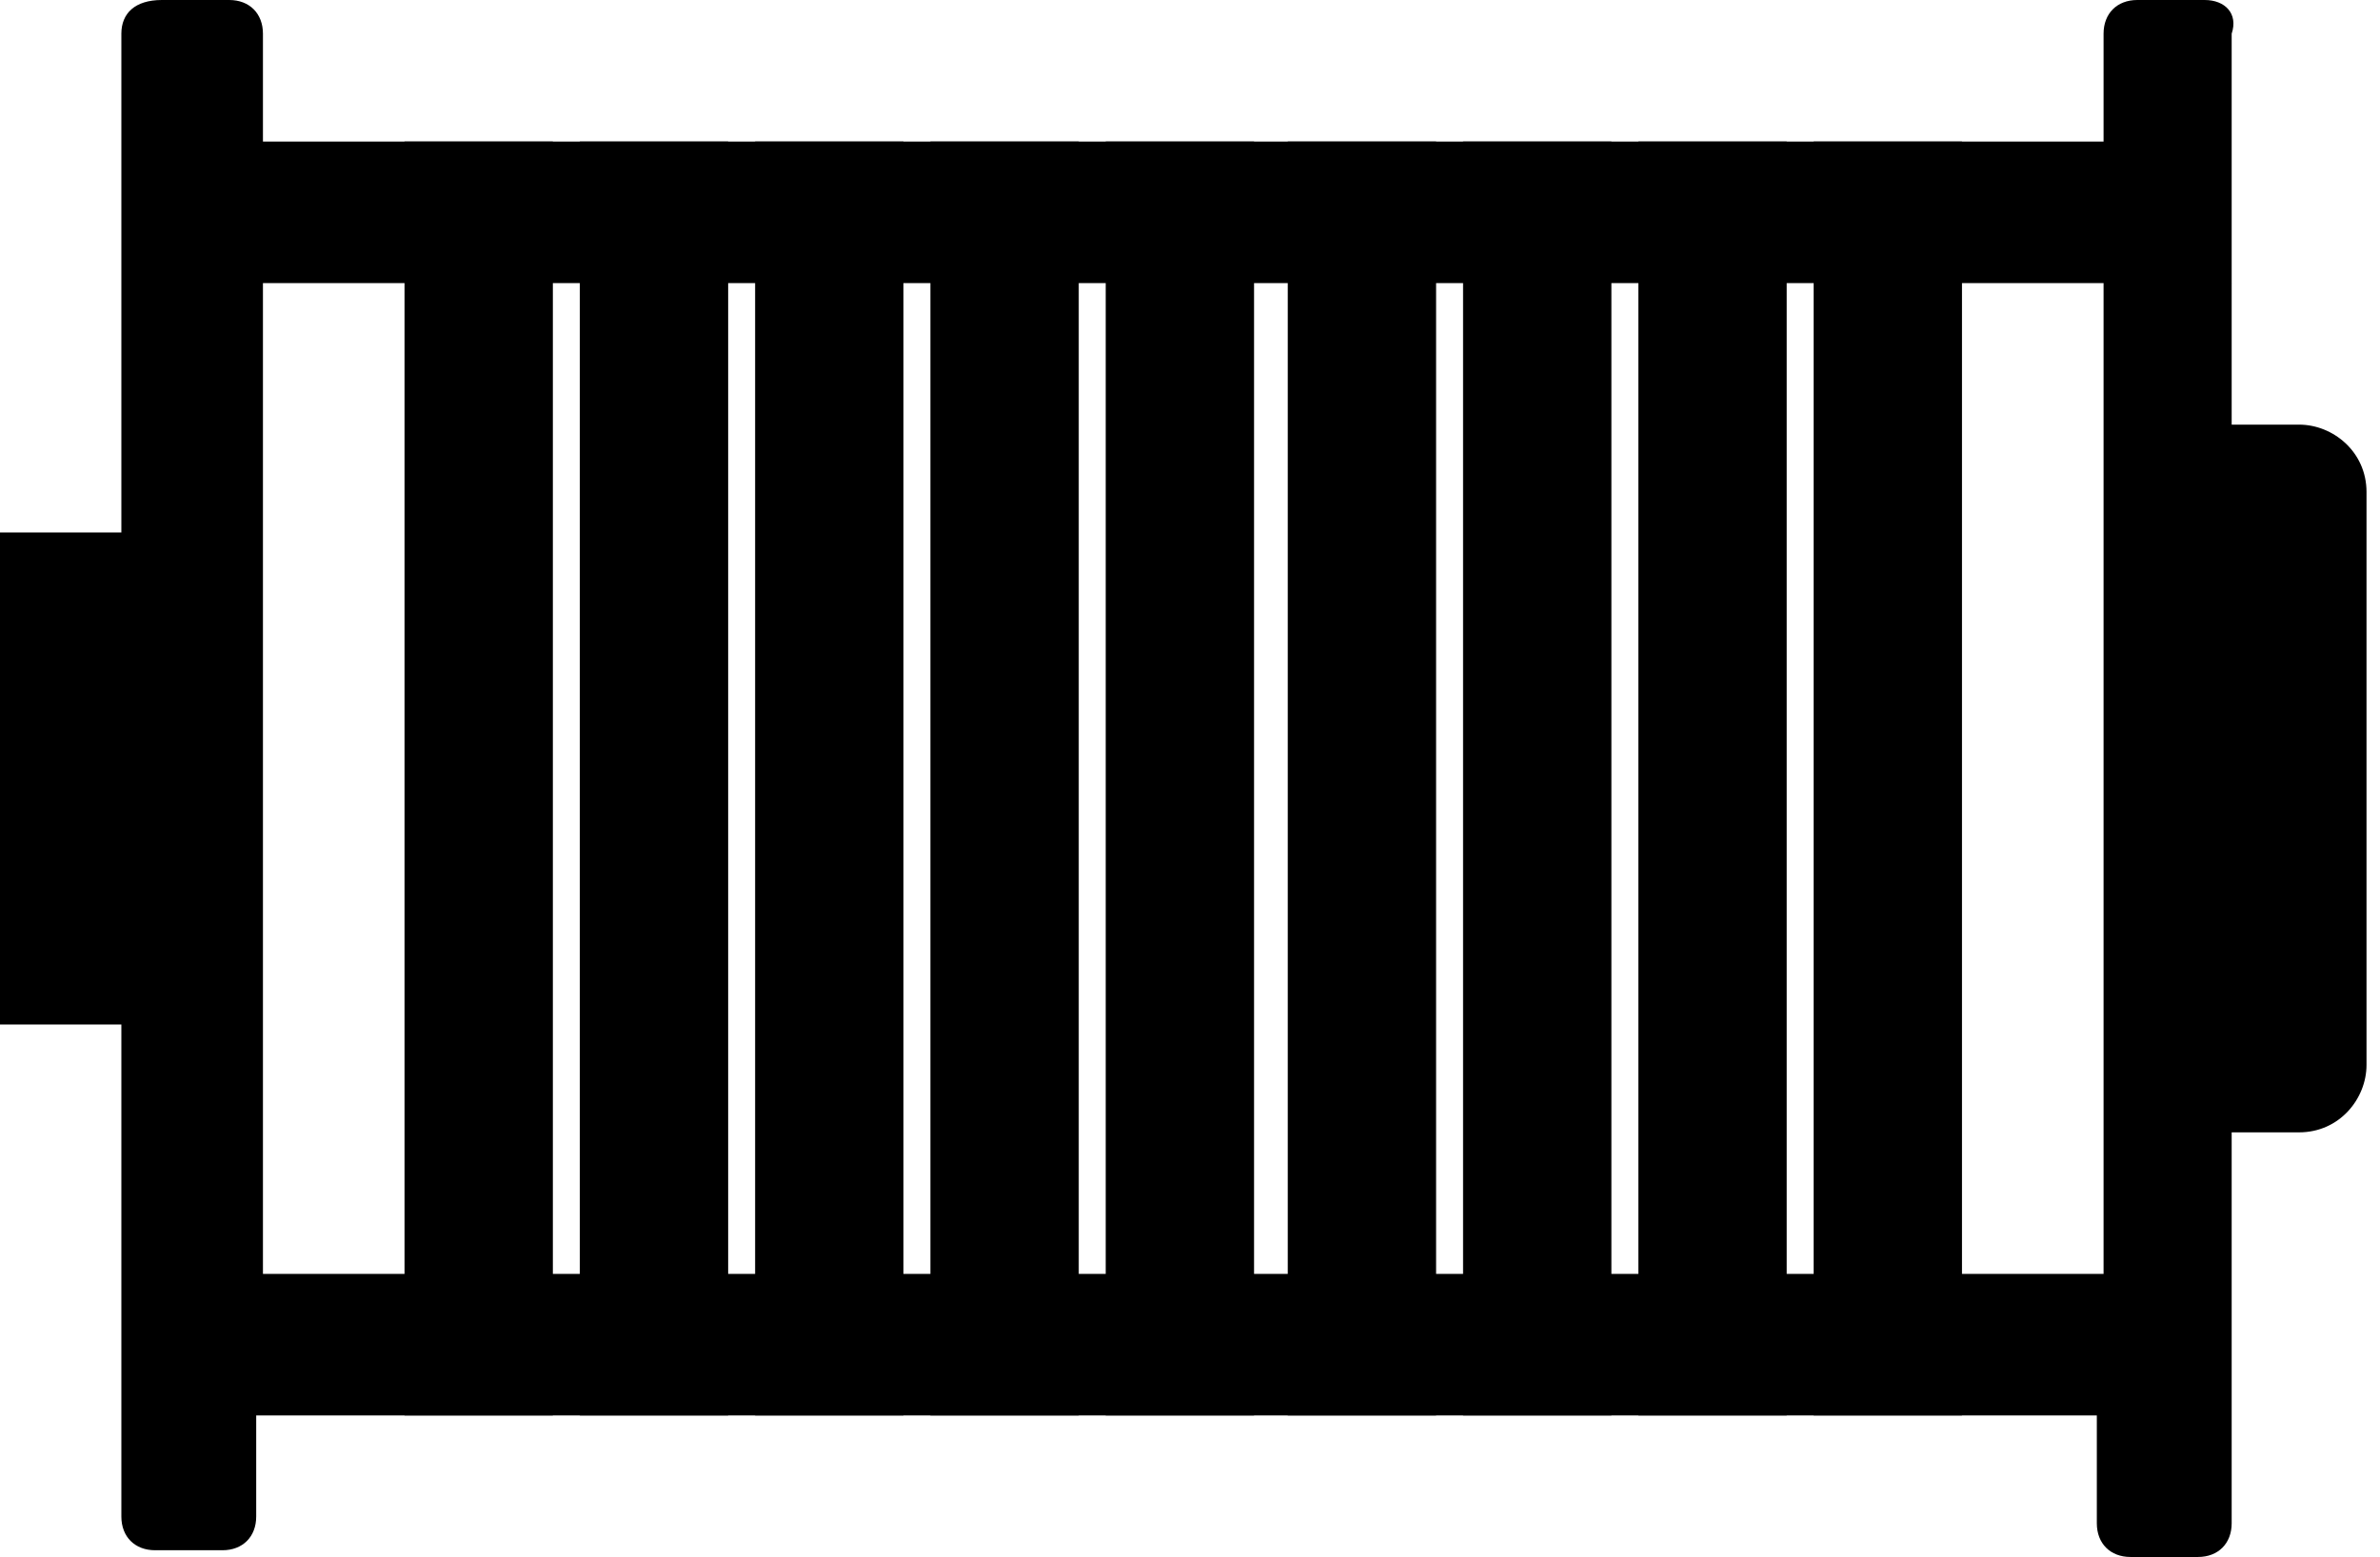 <?xml version="1.0" encoding="utf-8"?>
<!-- Generator: Adobe Illustrator 22.0.0, SVG Export Plug-In . SVG Version: 6.00 Build 0)  -->
<svg version="1.1" id="Livello_1" xmlns="http://www.w3.org/2000/svg" xmlns:xlink="http://www.w3.org/1999/xlink" x="0px" y="0px"
	 viewBox="0 0 35.3 23.1" style="enable-background:new 0 0 35.3 23.1;" xml:space="preserve">
<style type="text/css">
	.st0{clip-path:url(#SVGID_2_);fill:#000000;}
	.st1{clip-path:url(#SVGID_4_);fill:#000000;}
	.st2{fill:#000000;}
	.st3{clip-path:url(#SVGID_6_);fill:#000000;}
	.st4{clip-path:url(#SVGID_8_);fill:#000000;}
</style>
<g>
	<defs>
		<rect id="SVGID_1_" x="9.5" y="-56.2" width="23.4" height="22.6"/>
	</defs>
	<clipPath id="SVGID_2_">
		<use xlink:href="#SVGID_1_"  style="overflow:visible;"/>
	</clipPath>
	<path class="st0" d="M22.2-56.2c3.3,0,6,2.7,6,6.1c0,3.3-2.7,6.1-6,6.1c-3.3,0-6-2.7-6-6.1C16.2-53.5,18.9-56.2,22.2-56.2
		 M22.2-45.3c2.6,0,4.8-2.2,4.8-4.8S24.9-55,22.2-55c-2.6,0-4.8,2.2-4.8,4.8S19.6-45.3,22.2-45.3 M30.9-34.8c0.3,0,0.5-0.1,0.7-0.4
		c0.1-0.1,0.2-0.4,0-0.7l-4-6.8c-0.1-0.2-0.4-0.4-0.7-0.4c-0.3,0-0.5,0.1-0.7,0.4l-4,6.8c-0.2,0.3-0.1,0.6,0,0.7
		c0.1,0.2,0.4,0.4,0.7,0.4H30.9z M26.9-44.4L26.9-44.4c0.7,0,1.4,0.4,1.7,1l4,6.8c0.4,0.6,0.4,1.3,0,2c-0.4,0.6-1,1-1.7,1h-8
		c-0.7,0-1.4-0.4-1.7-1c-0.3-0.6-0.3-1.4,0-2v0l4-6.8C25.5-44,26.1-44.4,26.9-44.4"/>
	<path class="st0" d="M18.2-43.1c0.4,0,0.7,0.3,0.7,0.7v6.8c0,0.4-0.3,0.7-0.7,0.7h-6.7c-0.4,0-0.7-0.3-0.7-0.7v-6.8
		c0-0.4,0.3-0.7,0.7-0.7H18.2z M11.5-33.6h6.7c1.1,0,2-0.9,2-2v-6.8c0-1.1-0.9-2-2-2h-6.7c-1.1,0-2,0.9-2,2v6.8
		C9.5-34.5,10.4-33.6,11.5-33.6"/>
</g>
<g>
	<defs>
		<rect id="SVGID_3_" x="9.5" y="-28.3" width="35" height="22.1"/>
	</defs>
	<clipPath id="SVGID_4_">
		<use xlink:href="#SVGID_3_"  style="overflow:visible;"/>
	</clipPath>
	<path class="st1" d="M18-25.1c-4.7,0-8.5,3.8-8.5,8.4c0,4.7,3.8,8.4,8.5,8.4s8.5-3.8,8.5-8.4C26.5-21.3,22.7-25.1,18-25.1 M18-23.2
		c3.6,0,6.6,2.9,6.6,6.6c0,3.6-2.9,6.6-6.6,6.6c-3.6,0-6.6-2.9-6.6-6.6C11.4-20.3,14.3-23.2,18-23.2"/>
	<path class="st1" d="M36-25.1c-4.7,0-8.5,3.8-8.5,8.4c0,4.7,3.8,8.4,8.5,8.4s8.5-3.8,8.5-8.4C44.5-21.3,40.7-25.1,36-25.1 M36-23.2
		c3.6,0,6.6,2.9,6.6,6.6c0,3.6-2.9,6.6-6.6,6.6c-3.6,0-6.6-2.9-6.6-6.6C29.4-20.3,32.4-23.2,36-23.2"/>
</g>
<rect x="26.6" y="-28.3" class="st2" width="0.8" height="22.1"/>
<g>
	<defs>
		<rect id="SVGID_5_" x="-7.2" y="-103.8" width="25.7" height="22.1"/>
	</defs>
	<clipPath id="SVGID_6_">
		<use xlink:href="#SVGID_5_"  style="overflow:visible;"/>
	</clipPath>
	<path class="st3" d="M-0.9-84.3c-0.1,0-0.2,0-0.3,0v2.7h7.9v-2.6H6.4"/>
	<path class="st3" d="M5.7-93.6L5.7-93.6c0,1.6-1.3,2.9-2.9,2.9S0-92,0-93.6c0-1.6,1.3-2.9,2.9-2.9C4.4-96.5,5.7-95.2,5.7-93.6
		 M-1.5-93.6c0,2.4,1.9,4.4,4.3,4.4c1.3-0.1,1.5-0.3,1.5-0.3c0.7-0.3,1.3-0.7,1.7-1.3c0,0,0.5-0.5,0.8-1.4c0.2-0.4,0.2-0.9,0.2-1.4
		C7.1-96,5.2-98,2.8-98S-1.5-96-1.5-93.6"/>
	<path class="st3" d="M12.6-91.4h4.5v1.9l-6.6,2.4l0,0C11.5-88.4,12.2-89.8,12.6-91.4 M17.1-97.7v1.9h-4.5c-0.3-1.6-1.1-3.1-2.1-4.3
		L17.1-97.7z M6.8-84.2l6.4-2.4l4.4-1.6c0.6-0.2,0.9-0.8,0.9-1.4v-2.6c0-0.4-0.3-0.7-0.7-0.7h-6.4v-0.7c0,0,0,0,0,0c0,0,0,0,0,0v0
		c0,2-0.7,3.8-1.8,5.2c0,0-1.2,1.9-4,3c-0.9,0.3-1.8,0.4-2.8,0.4c-1.2,0-2.2-0.2-3.2-0.7c-5.4-2.4-5.3-7.8-5.3-8l0,0l0,0
		c0-0.2,0-5.6,5.3-8c1-0.4,2.1-0.7,3.2-0.7c0,0,0,0,0,0c0.5,0,0.9,0.1,1.4,0.1c4.1,0.7,7.2,4.3,7.2,8.6v-0.7h6.4
		c0.4,0,0.7-0.3,0.7-0.7v-2.6c0-0.6-0.4-1.2-0.9-1.4l-10.9-4c-1.2-0.5-2.6-0.7-3.9-0.7c-1.3,0-2.6,0.2-3.8,0.8
		c-6.4,2.8-6.2,9.4-6.2,9.4s-0.2,6.4,6,9.3"/>
</g>
<g>
	<defs>
		<rect id="SVGID_7_" width="35.3" height="23.1"/>
	</defs>
	<clipPath id="SVGID_8_">
		<use xlink:href="#SVGID_7_"  style="overflow:visible;"/>
	</clipPath>
	<path class="st4" d="M8.1,21H27 M3.9,4.2h27.3v14.7H3.9V4.2z M29,21h2.1v1.6c0,0.3,0.2,0.5,0.5,0.5h1c0.3,0,0.5-0.2,0.5-0.5v-5.8h1
		c0.6,0,1-0.5,1-1V7.3c0-0.6-0.5-1-1-1h-1V0.5C33.2,0.2,33,0,32.7,0h-1c-0.3,0-0.5,0.2-0.5,0.5v1.6H3.9V0.5C3.9,0.2,3.7,0,3.4,0h-1
		C2,0,1.8,0.2,1.8,0.5v22c0,0.3,0.2,0.5,0.5,0.5h1c0.3,0,0.5-0.2,0.5-0.5V21H6"/>
</g>
<rect x="26.9" y="2.1" class="st2" width="2.2" height="18.9"/>
<rect x="24.3" y="2.1" class="st2" width="2.2" height="18.9"/>
<rect x="21.7" y="2.1" class="st2" width="2.2" height="18.9"/>
<rect x="19.1" y="2.1" class="st2" width="2.2" height="18.9"/>
<rect x="16.4" y="2.1" class="st2" width="2.2" height="18.9"/>
<rect x="13.8" y="2.1" class="st2" width="2.2" height="18.9"/>
<rect x="11.2" y="2.1" class="st2" width="2.2" height="18.9"/>
<rect x="8.6" y="2.1" class="st2" width="2.2" height="18.9"/>
<rect x="6" y="2.1" class="st2" width="2.2" height="18.9"/>
<rect y="7.9" class="st2" width="2.2" height="7.3"/>
</svg>
